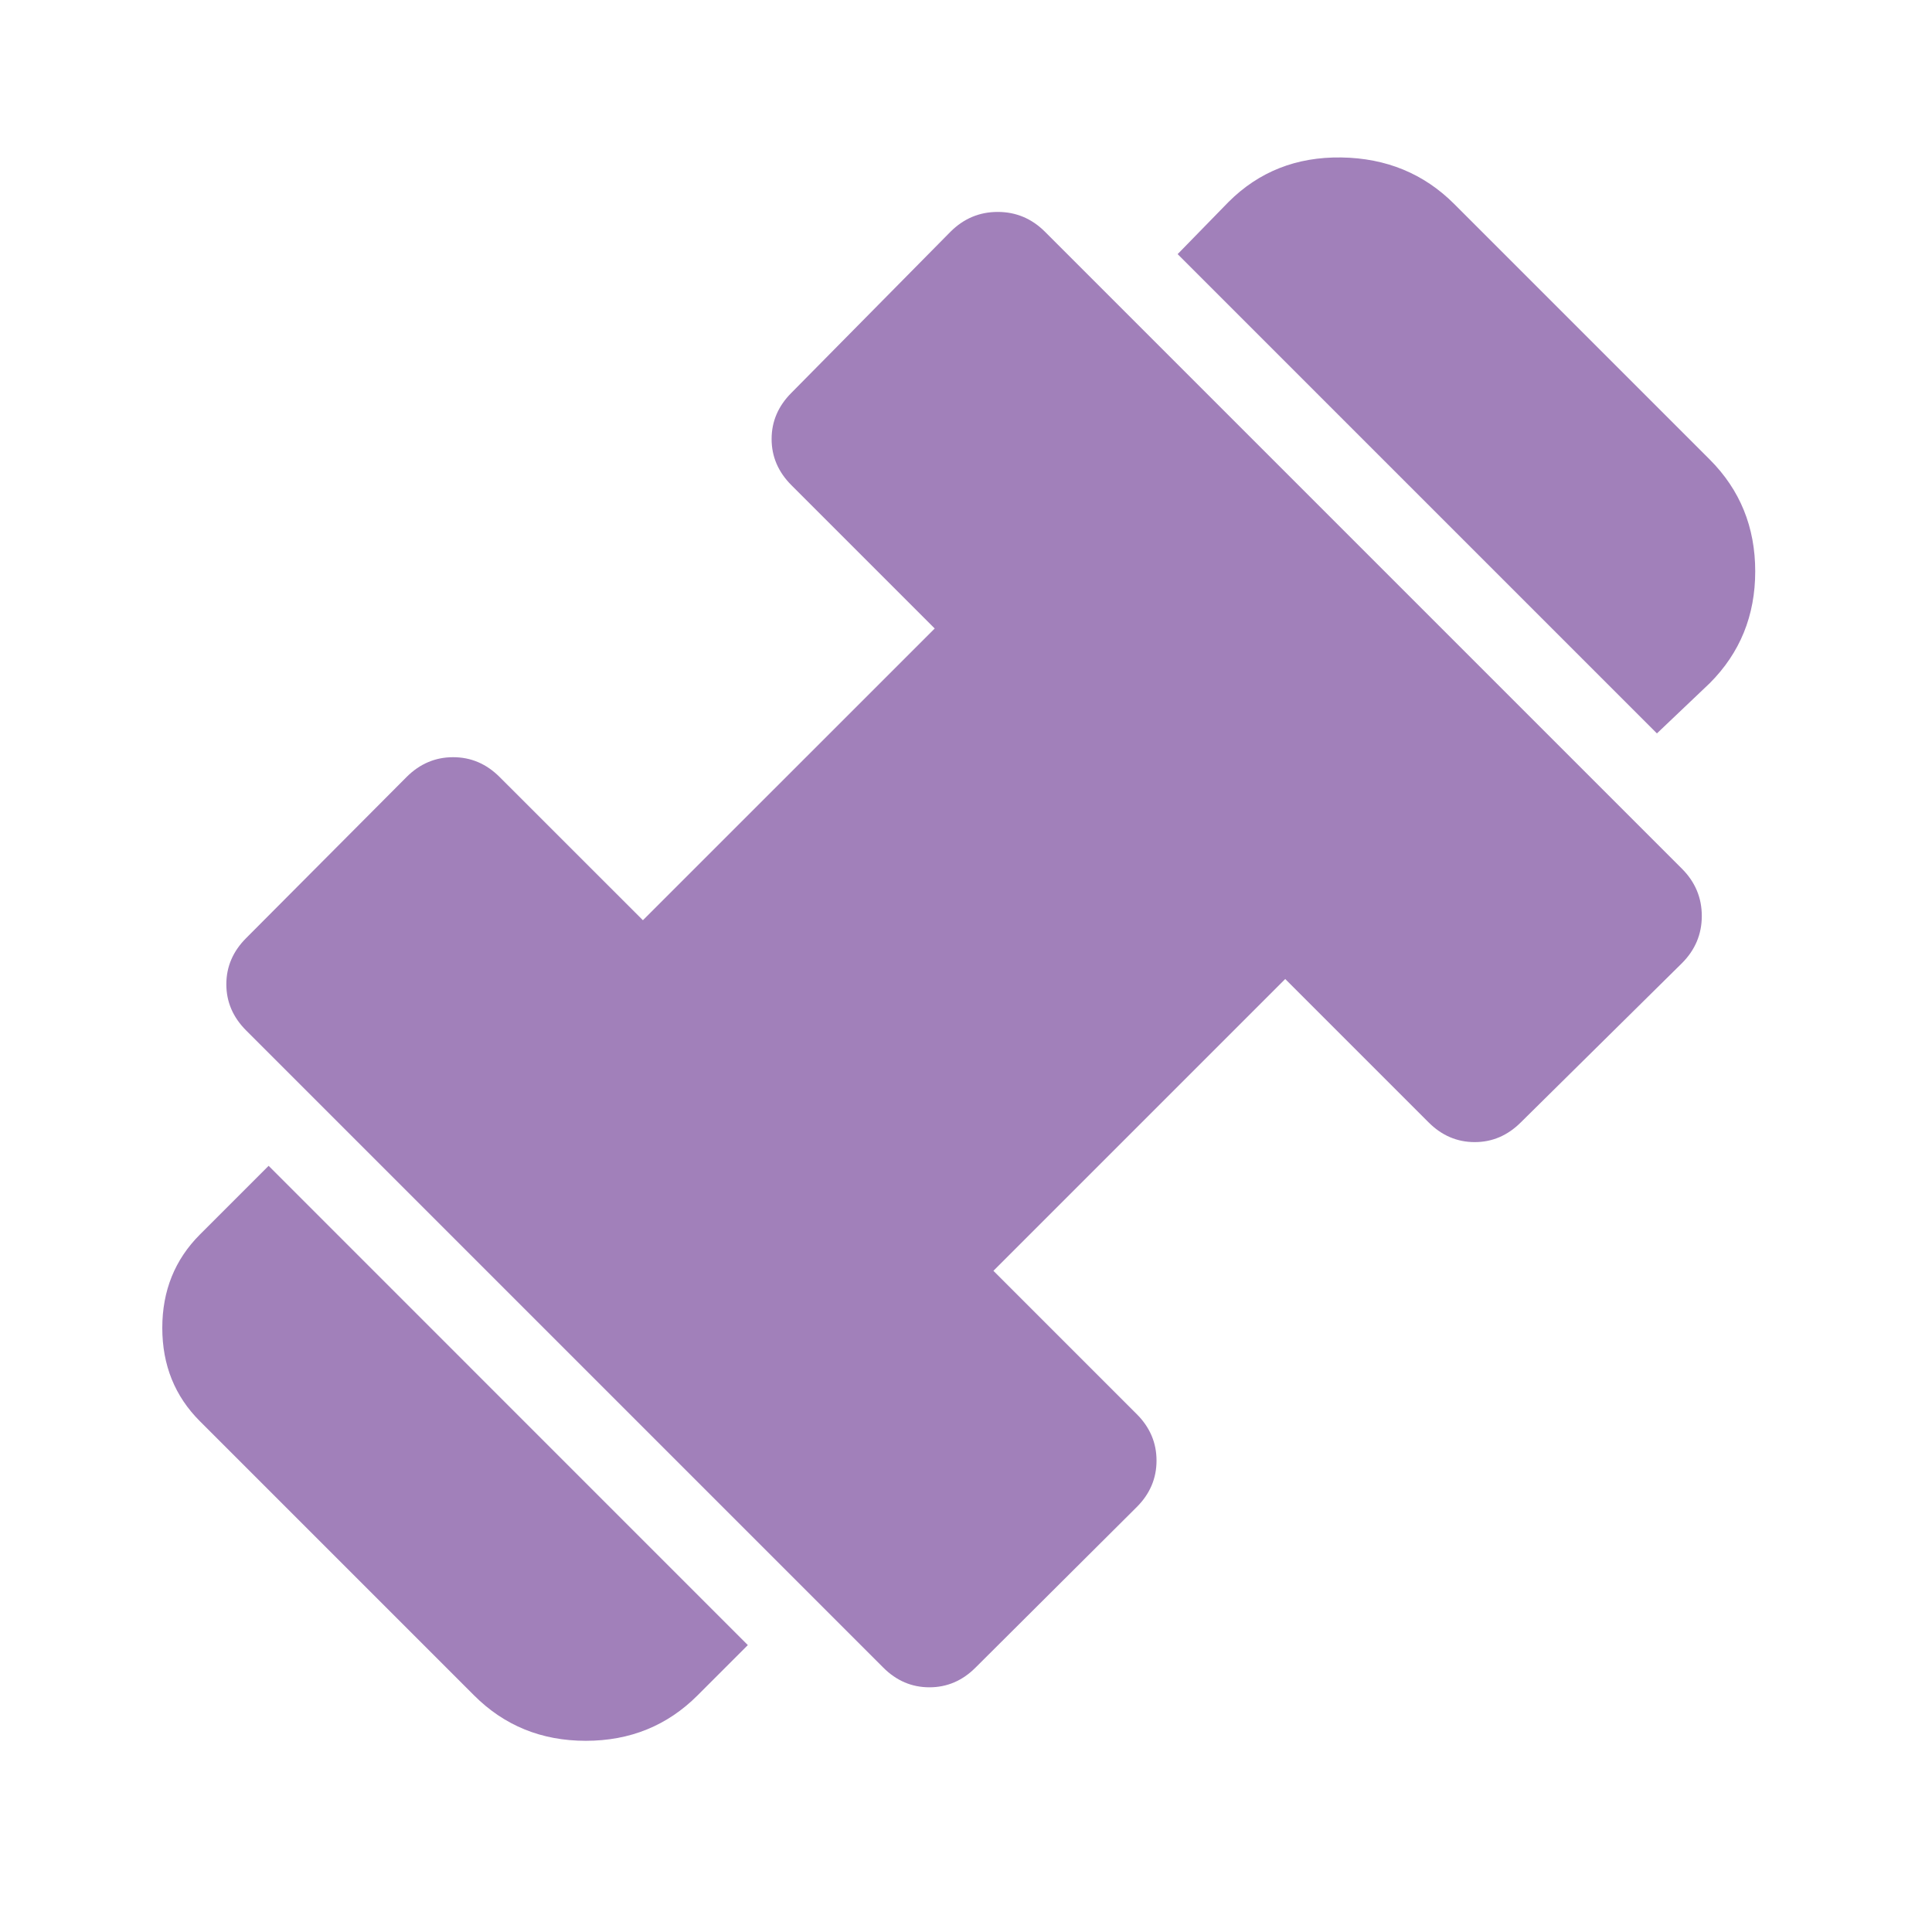<svg width="26" height="26" viewBox="0 0 26 26" fill="none" xmlns="http://www.w3.org/2000/svg">
<mask id="mask0_48_115" style="mask-type:alpha" maskUnits="userSpaceOnUse" x="0" y="0" width="26" height="26">
<rect x="0.167" width="25.586" height="25.586" fill="#D9D9D9"/>
</mask>
<g mask="url(#mask0_48_115)">
<path d="M22.298 9.87L15.848 3.42L16.532 2.719C16.941 2.31 17.447 2.11 18.051 2.119C18.655 2.128 19.162 2.337 19.57 2.745L23.008 6.183C23.417 6.592 23.621 7.094 23.621 7.689C23.621 8.284 23.417 8.786 23.008 9.195L22.298 9.87ZM9.389 22.814C8.981 23.223 8.479 23.427 7.883 23.427C7.288 23.427 6.786 23.223 6.378 22.814L2.691 19.127C2.353 18.79 2.184 18.371 2.184 17.87C2.184 17.37 2.353 16.951 2.691 16.613L3.615 15.689L10.064 22.139L9.389 22.814ZM13.129 22.441C12.952 22.619 12.744 22.707 12.508 22.707C12.271 22.707 12.063 22.619 11.886 22.441L3.313 13.868C3.135 13.69 3.046 13.483 3.046 13.246C3.046 13.009 3.135 12.802 3.313 12.624L5.471 10.457C5.649 10.279 5.858 10.19 6.098 10.19C6.338 10.19 6.546 10.279 6.724 10.457L8.652 12.384L12.579 8.458L10.651 6.53C10.473 6.352 10.384 6.145 10.384 5.908C10.384 5.671 10.473 5.464 10.651 5.286L12.792 3.118C12.97 2.941 13.181 2.852 13.427 2.852C13.673 2.852 13.884 2.941 14.062 3.118L22.635 11.691C22.813 11.869 22.902 12.081 22.902 12.327C22.902 12.572 22.813 12.784 22.635 12.962L20.468 15.103C20.29 15.281 20.083 15.37 19.846 15.37C19.609 15.37 19.401 15.281 19.224 15.103L17.296 13.175L13.369 17.102L15.297 19.03C15.475 19.207 15.564 19.416 15.564 19.656C15.564 19.896 15.475 20.105 15.297 20.282L13.129 22.441Z" fill="#A180BA"/>
</g>
</svg>
